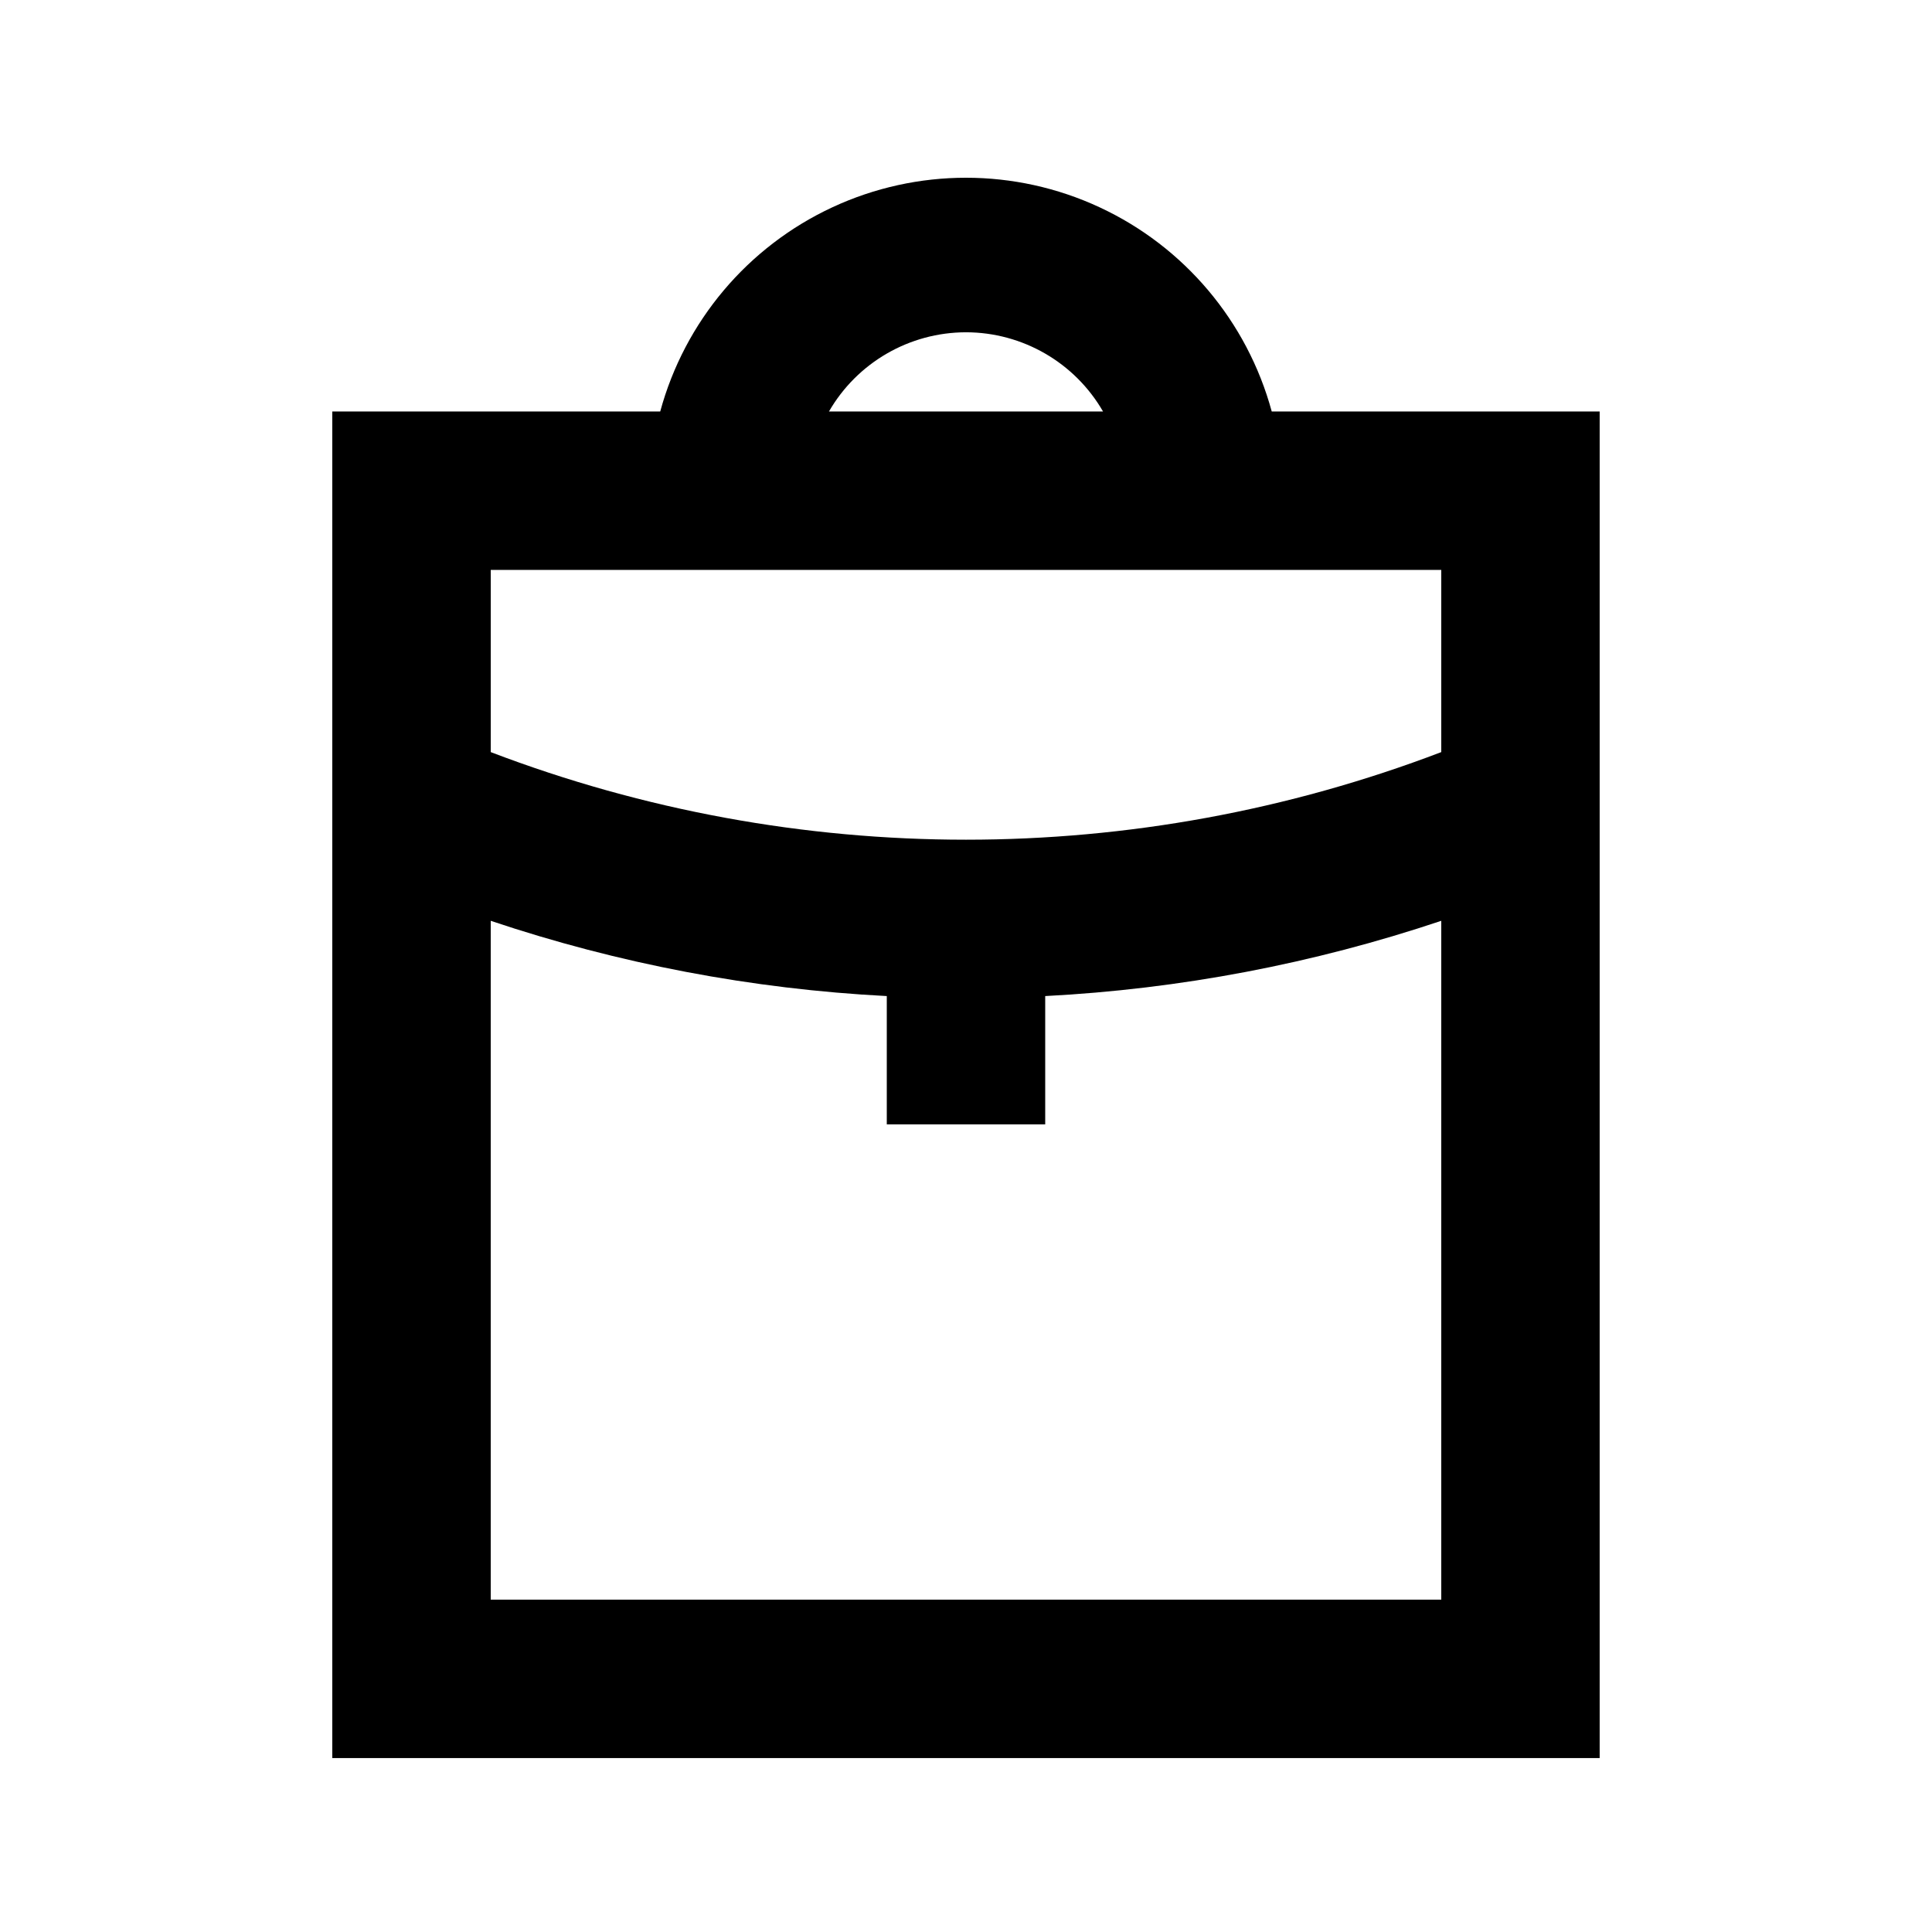 <?xml version="1.0" encoding="UTF-8"?>
<!-- Uploaded to: SVG Repo, www.svgrepo.com, Generator: SVG Repo Mixer Tools -->
<svg fill="#000000" width="800px" height="800px" version="1.1" viewBox="144 144 512 512" xmlns="http://www.w3.org/2000/svg">
 <path d="m567.93 253.05h-86.906c-6.492-23.887-23.188-43.688-45.633-54.121-22.445-10.434-48.348-10.434-70.793 0-22.445 10.434-39.141 30.234-45.633 54.121h-86.906v356.86h335.87zm-167.93-20.992c14.984 0.016 28.824 8.016 36.316 20.992h-72.633c7.492-12.977 21.332-20.977 36.316-20.992zm-83.969 62.977h209.92v48.281c-81.113 30.953-170.79 30.953-251.9 0v-48.281zm-41.984 272.89v-179.9c33.918 11.383 69.23 18.094 104.96 19.945v34.008h41.984v-34.008c35.727-1.852 71.039-8.562 104.96-19.945v179.9z"/>
</svg>